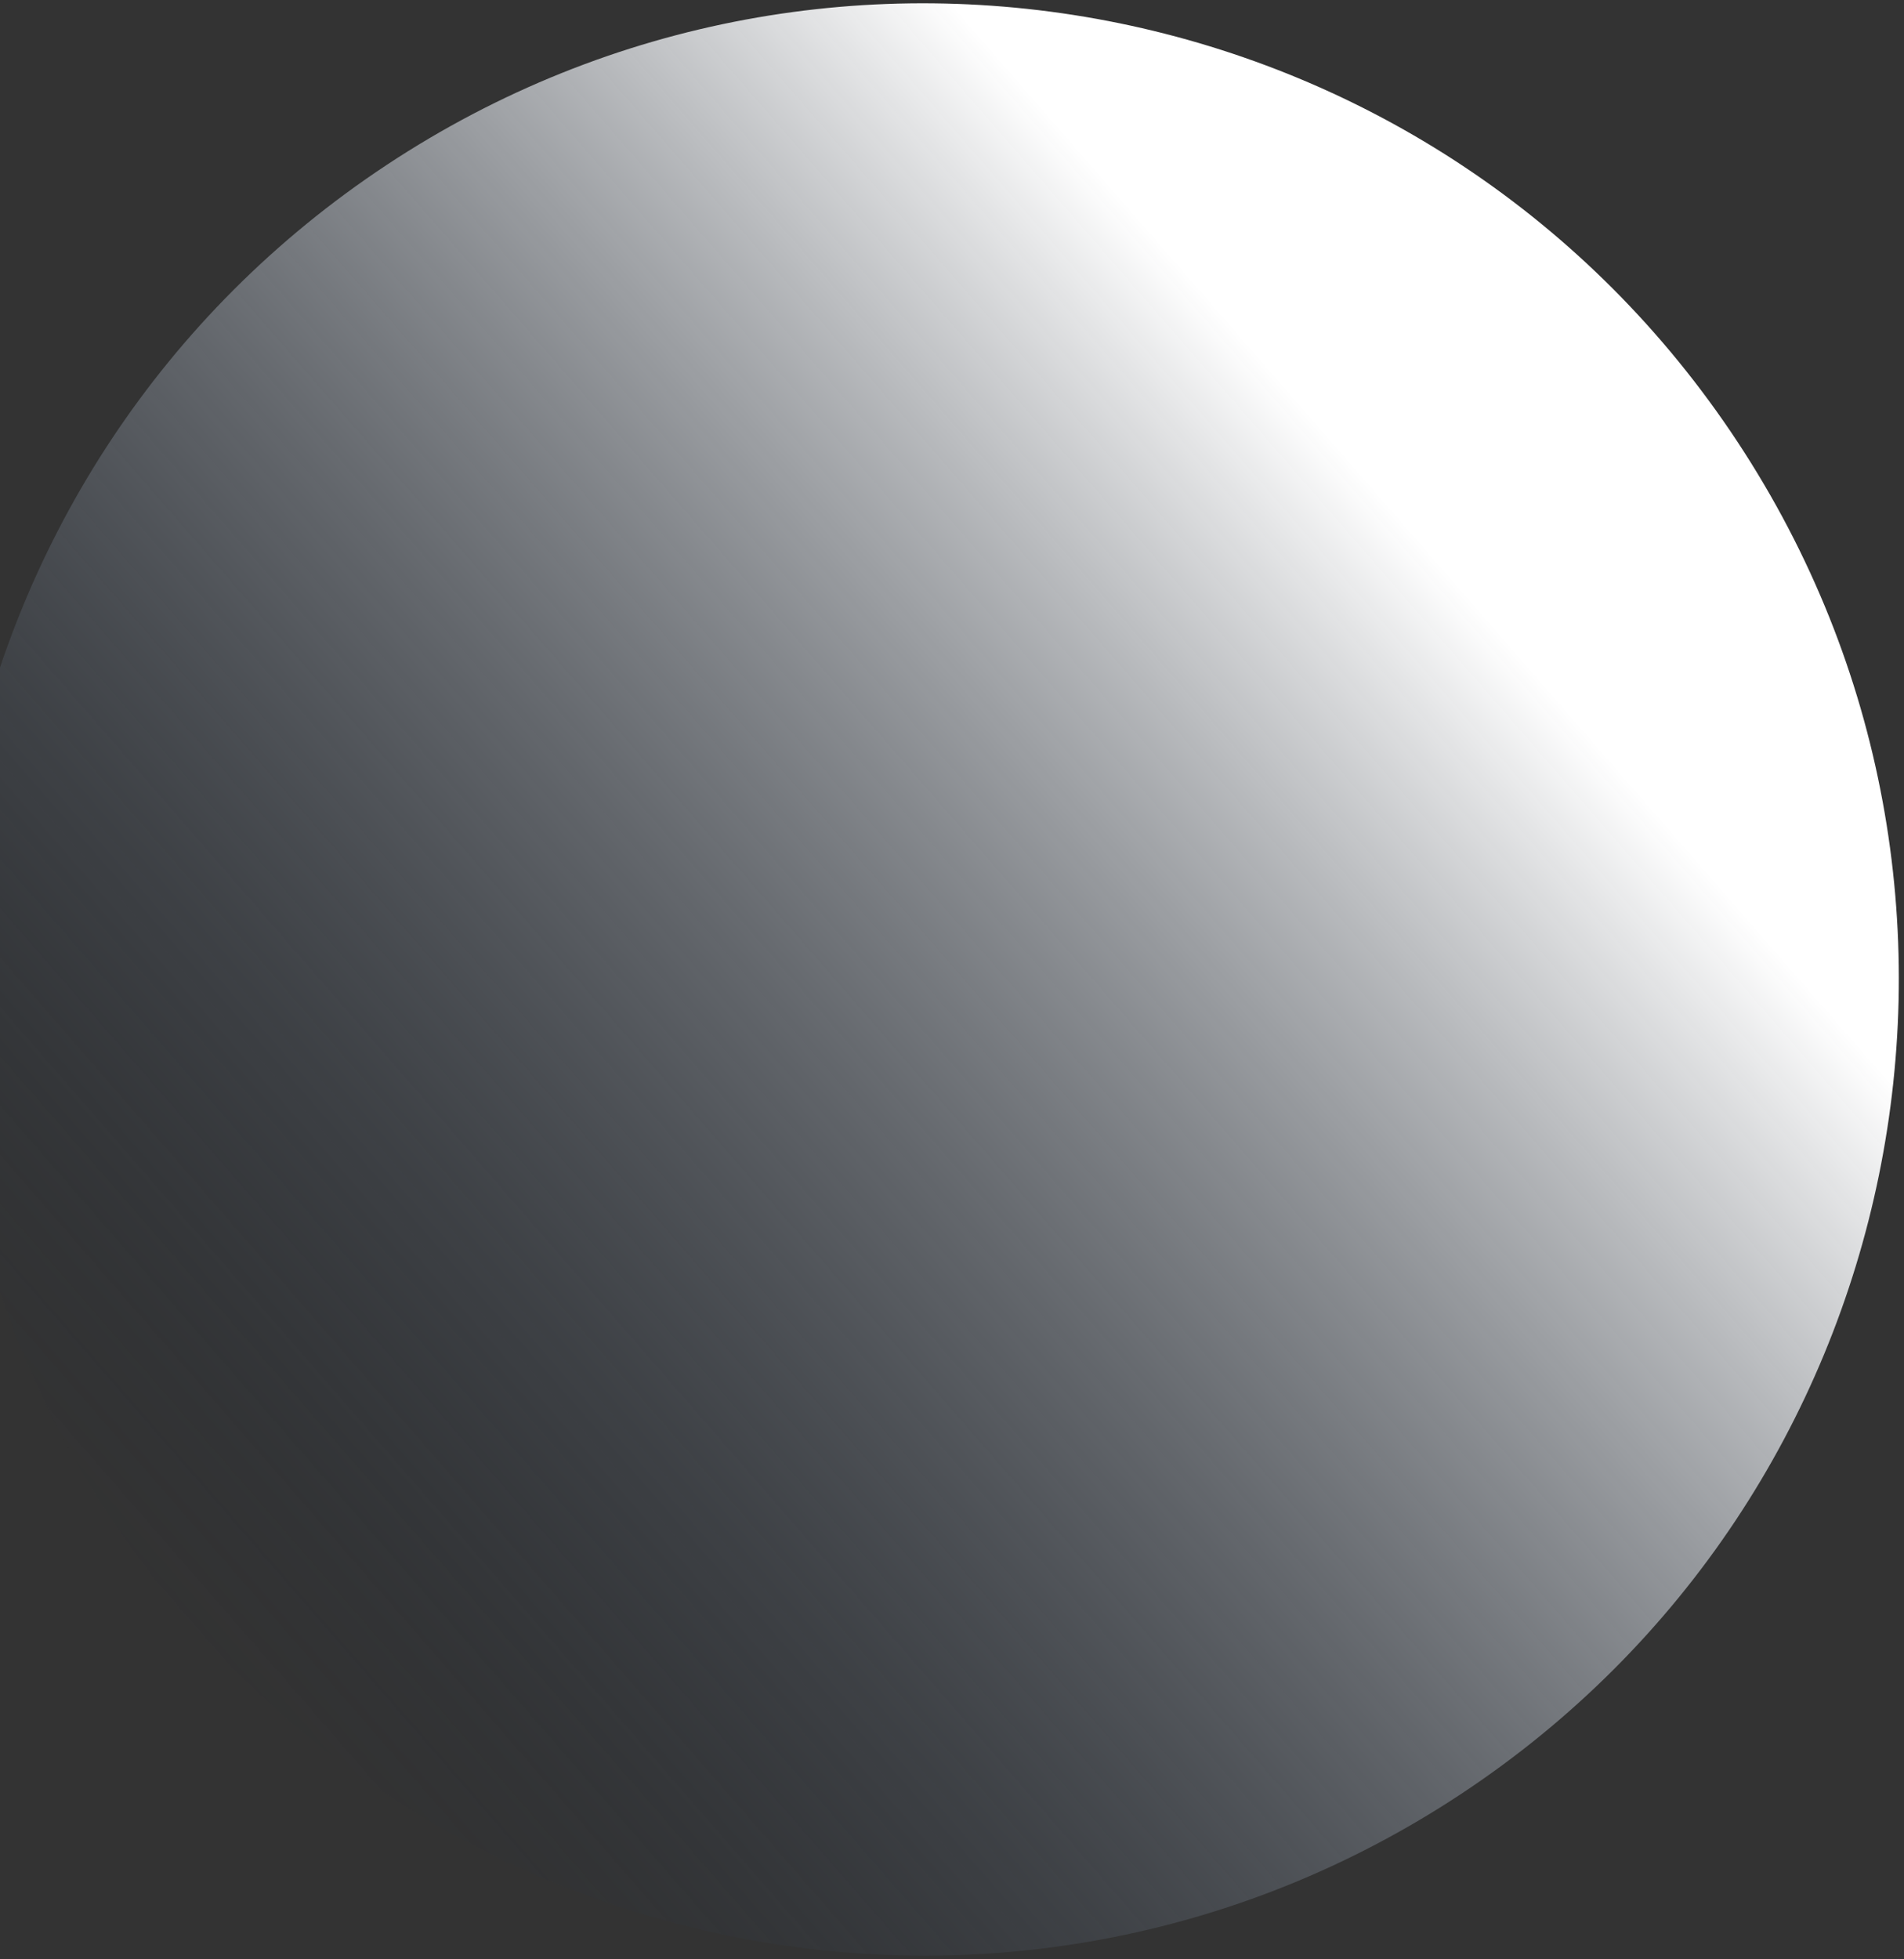 <svg width="281" height="289" viewBox="0 0 281 289" fill="none" xmlns="http://www.w3.org/2000/svg">
<rect x="0" y="0" width="281" height="289" fill="#333333" stroke="none"/>
<path style="mix-blend-mode:overlay" d="M215.608 264.652C281.924 220.843 300.195 131.529 256.418 65.164C212.641 -1.201 123.392 -19.485 57.076 24.324C-9.24 68.133 -27.512 157.447 16.266 223.812C60.043 290.177 149.291 308.461 215.608 264.652Z" fill="url(#paint0_linear_949_3943)"/>
<defs>
<linearGradient id="paint0_linear_949_3943" x1="209.913" y1="80.24" x2="26.094" y2="240.318" gradientUnits="userSpaceOnUse">
<stop stop-color="white"/>
<stop offset="1" stop-color="#132237" stop-opacity="0"/>
</linearGradient>
</defs>
</svg>
